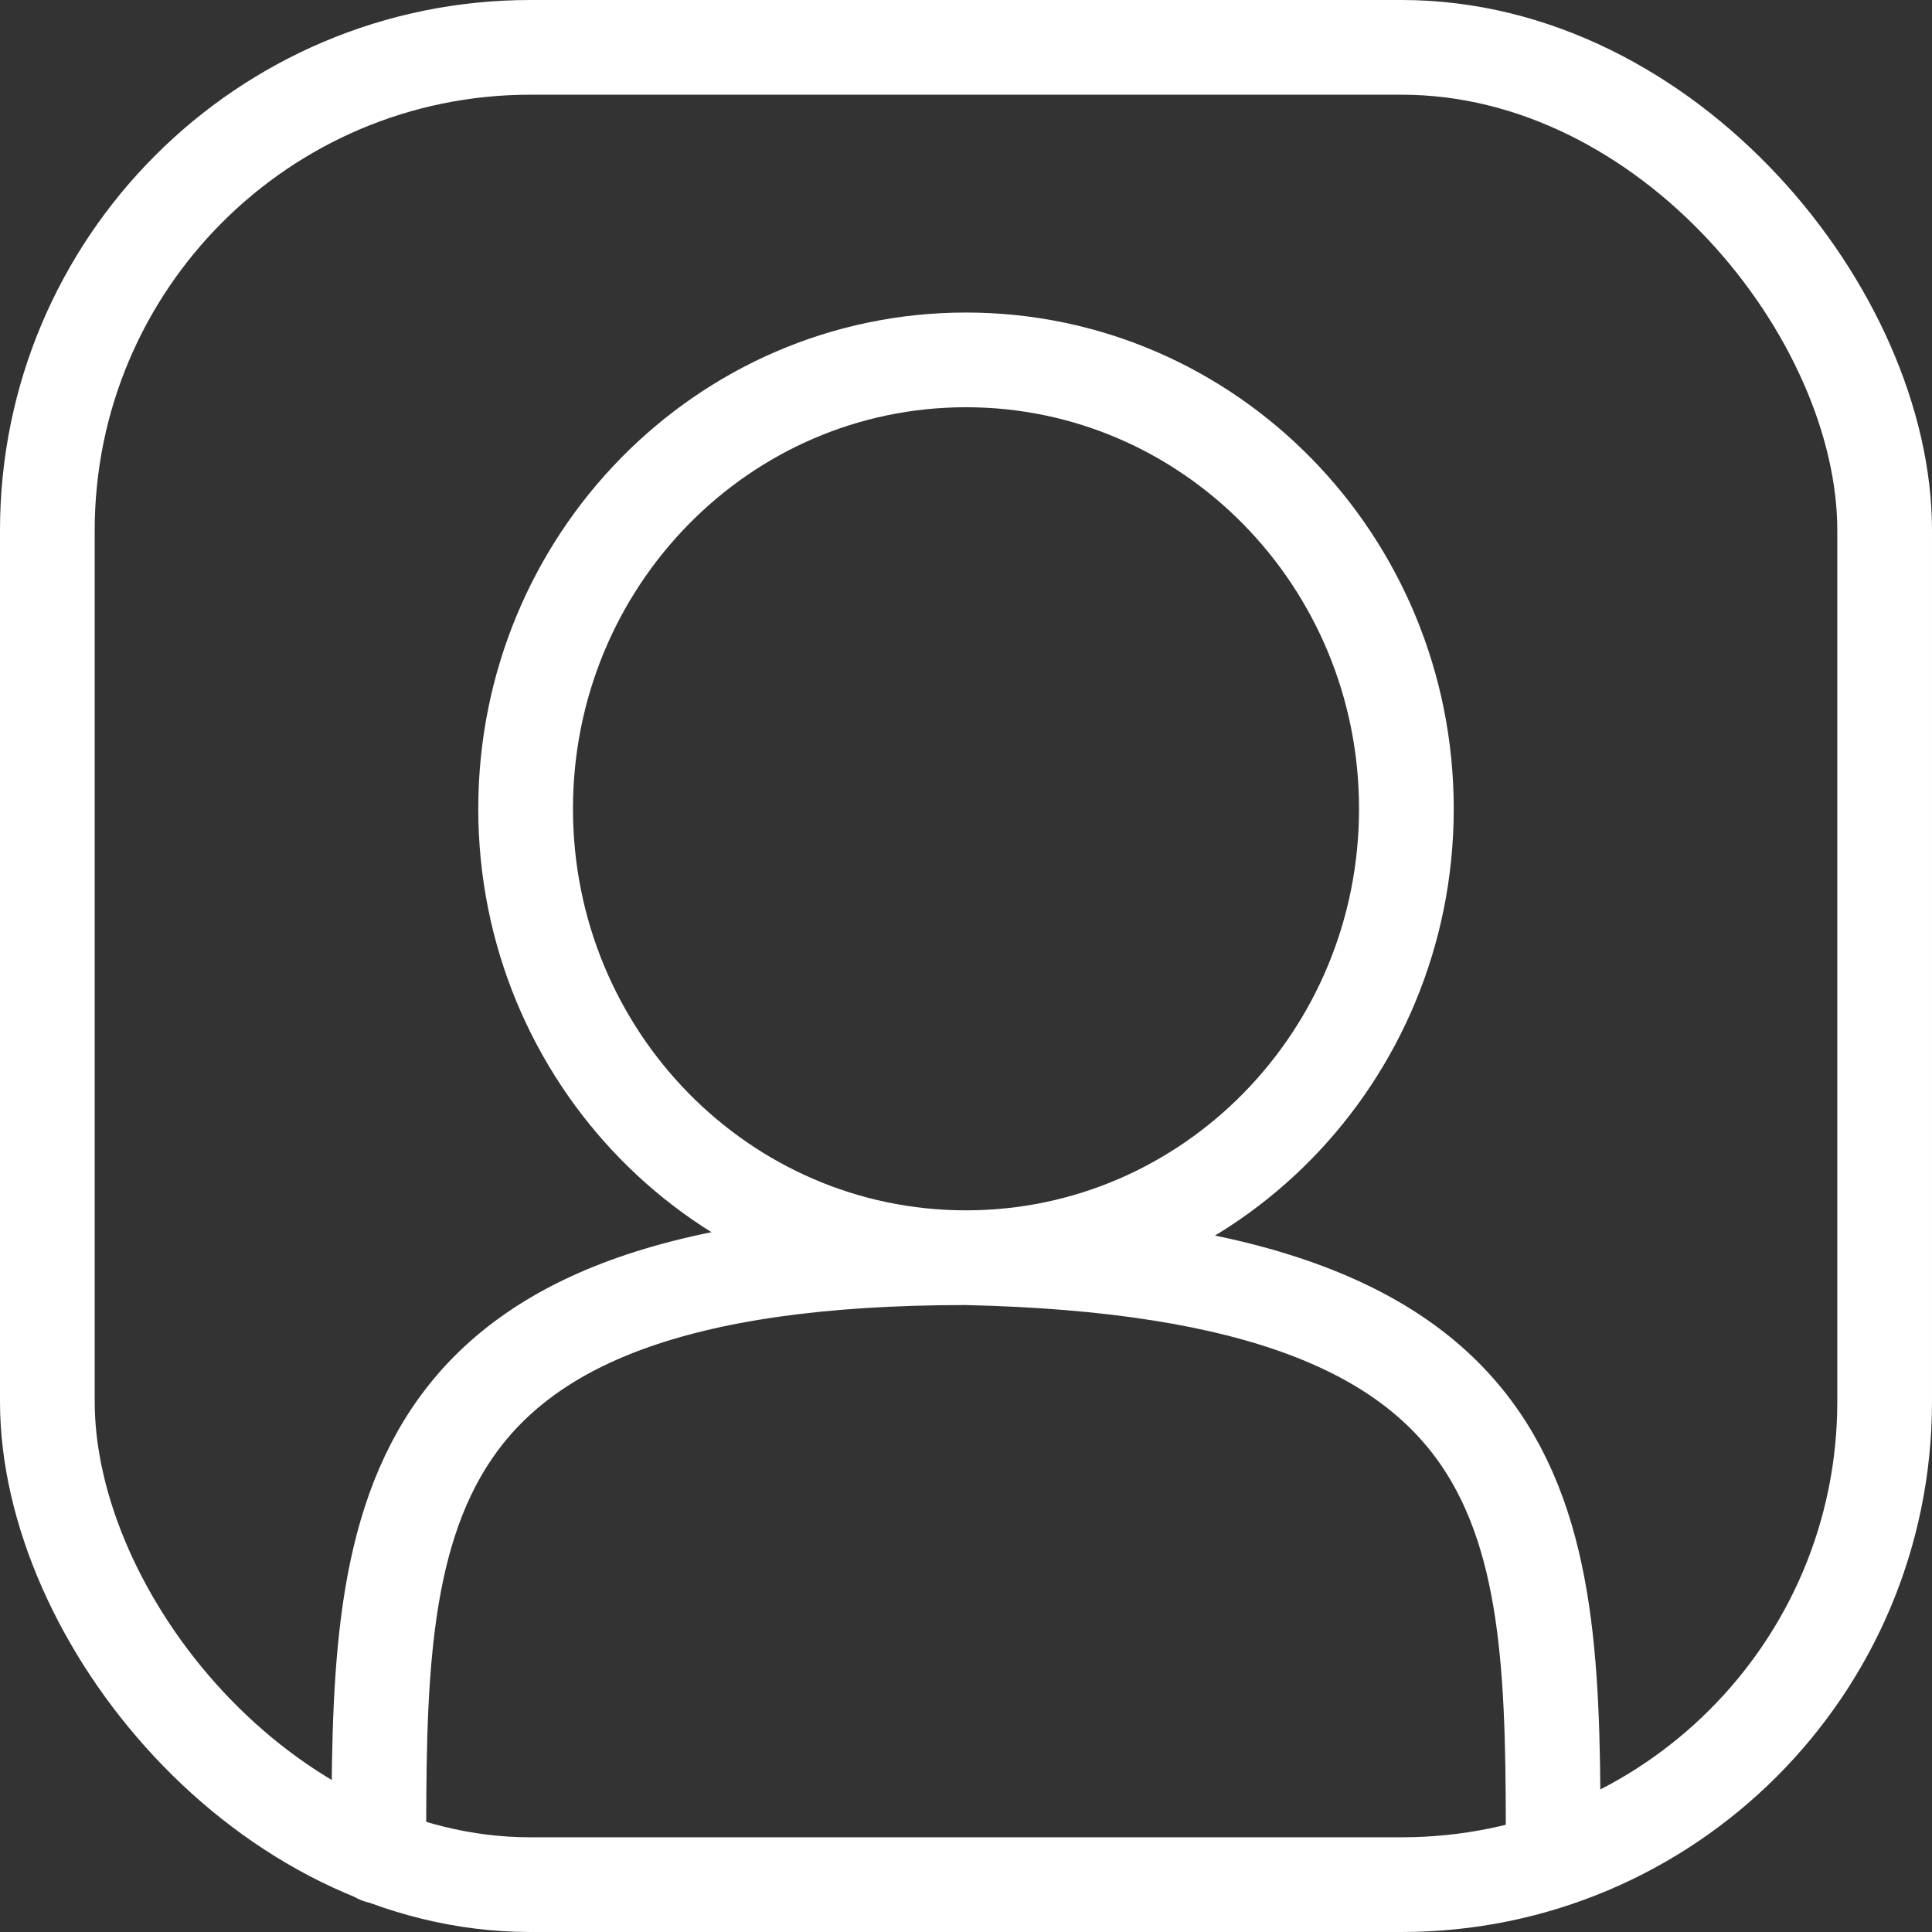 <svg width="102" height="102" viewBox="0 0 102 102" fill="none" xmlns="http://www.w3.org/2000/svg">
<rect x="0" y="0" width="102" height="102" fill="#333333" stroke="none"/>
<g clip-path="url(#clip0_31_85)">
<path d="M51 66.4C63.841 66.4 74.25 55.789 74.25 42.7C74.25 29.611 63.841 19 51 19C38.159 19 27.75 29.611 27.75 42.7C27.75 55.789 38.159 66.4 51 66.4ZM51 66.4C20 66.4 20 80.548 20 98M51 66.4C82 67.087 82 80.548 82 98" stroke="white" stroke-width="5" stroke-linecap="round"/>
<rect x="2.5" y="2.5" width="97" height="97" rx="25.5" stroke="white" stroke-width="5"/>
</g>
<defs>
<clipPath id="clip0_31_85">
<rect width="102" height="102" fill="white"/>
</clipPath>
</defs>
</svg>
